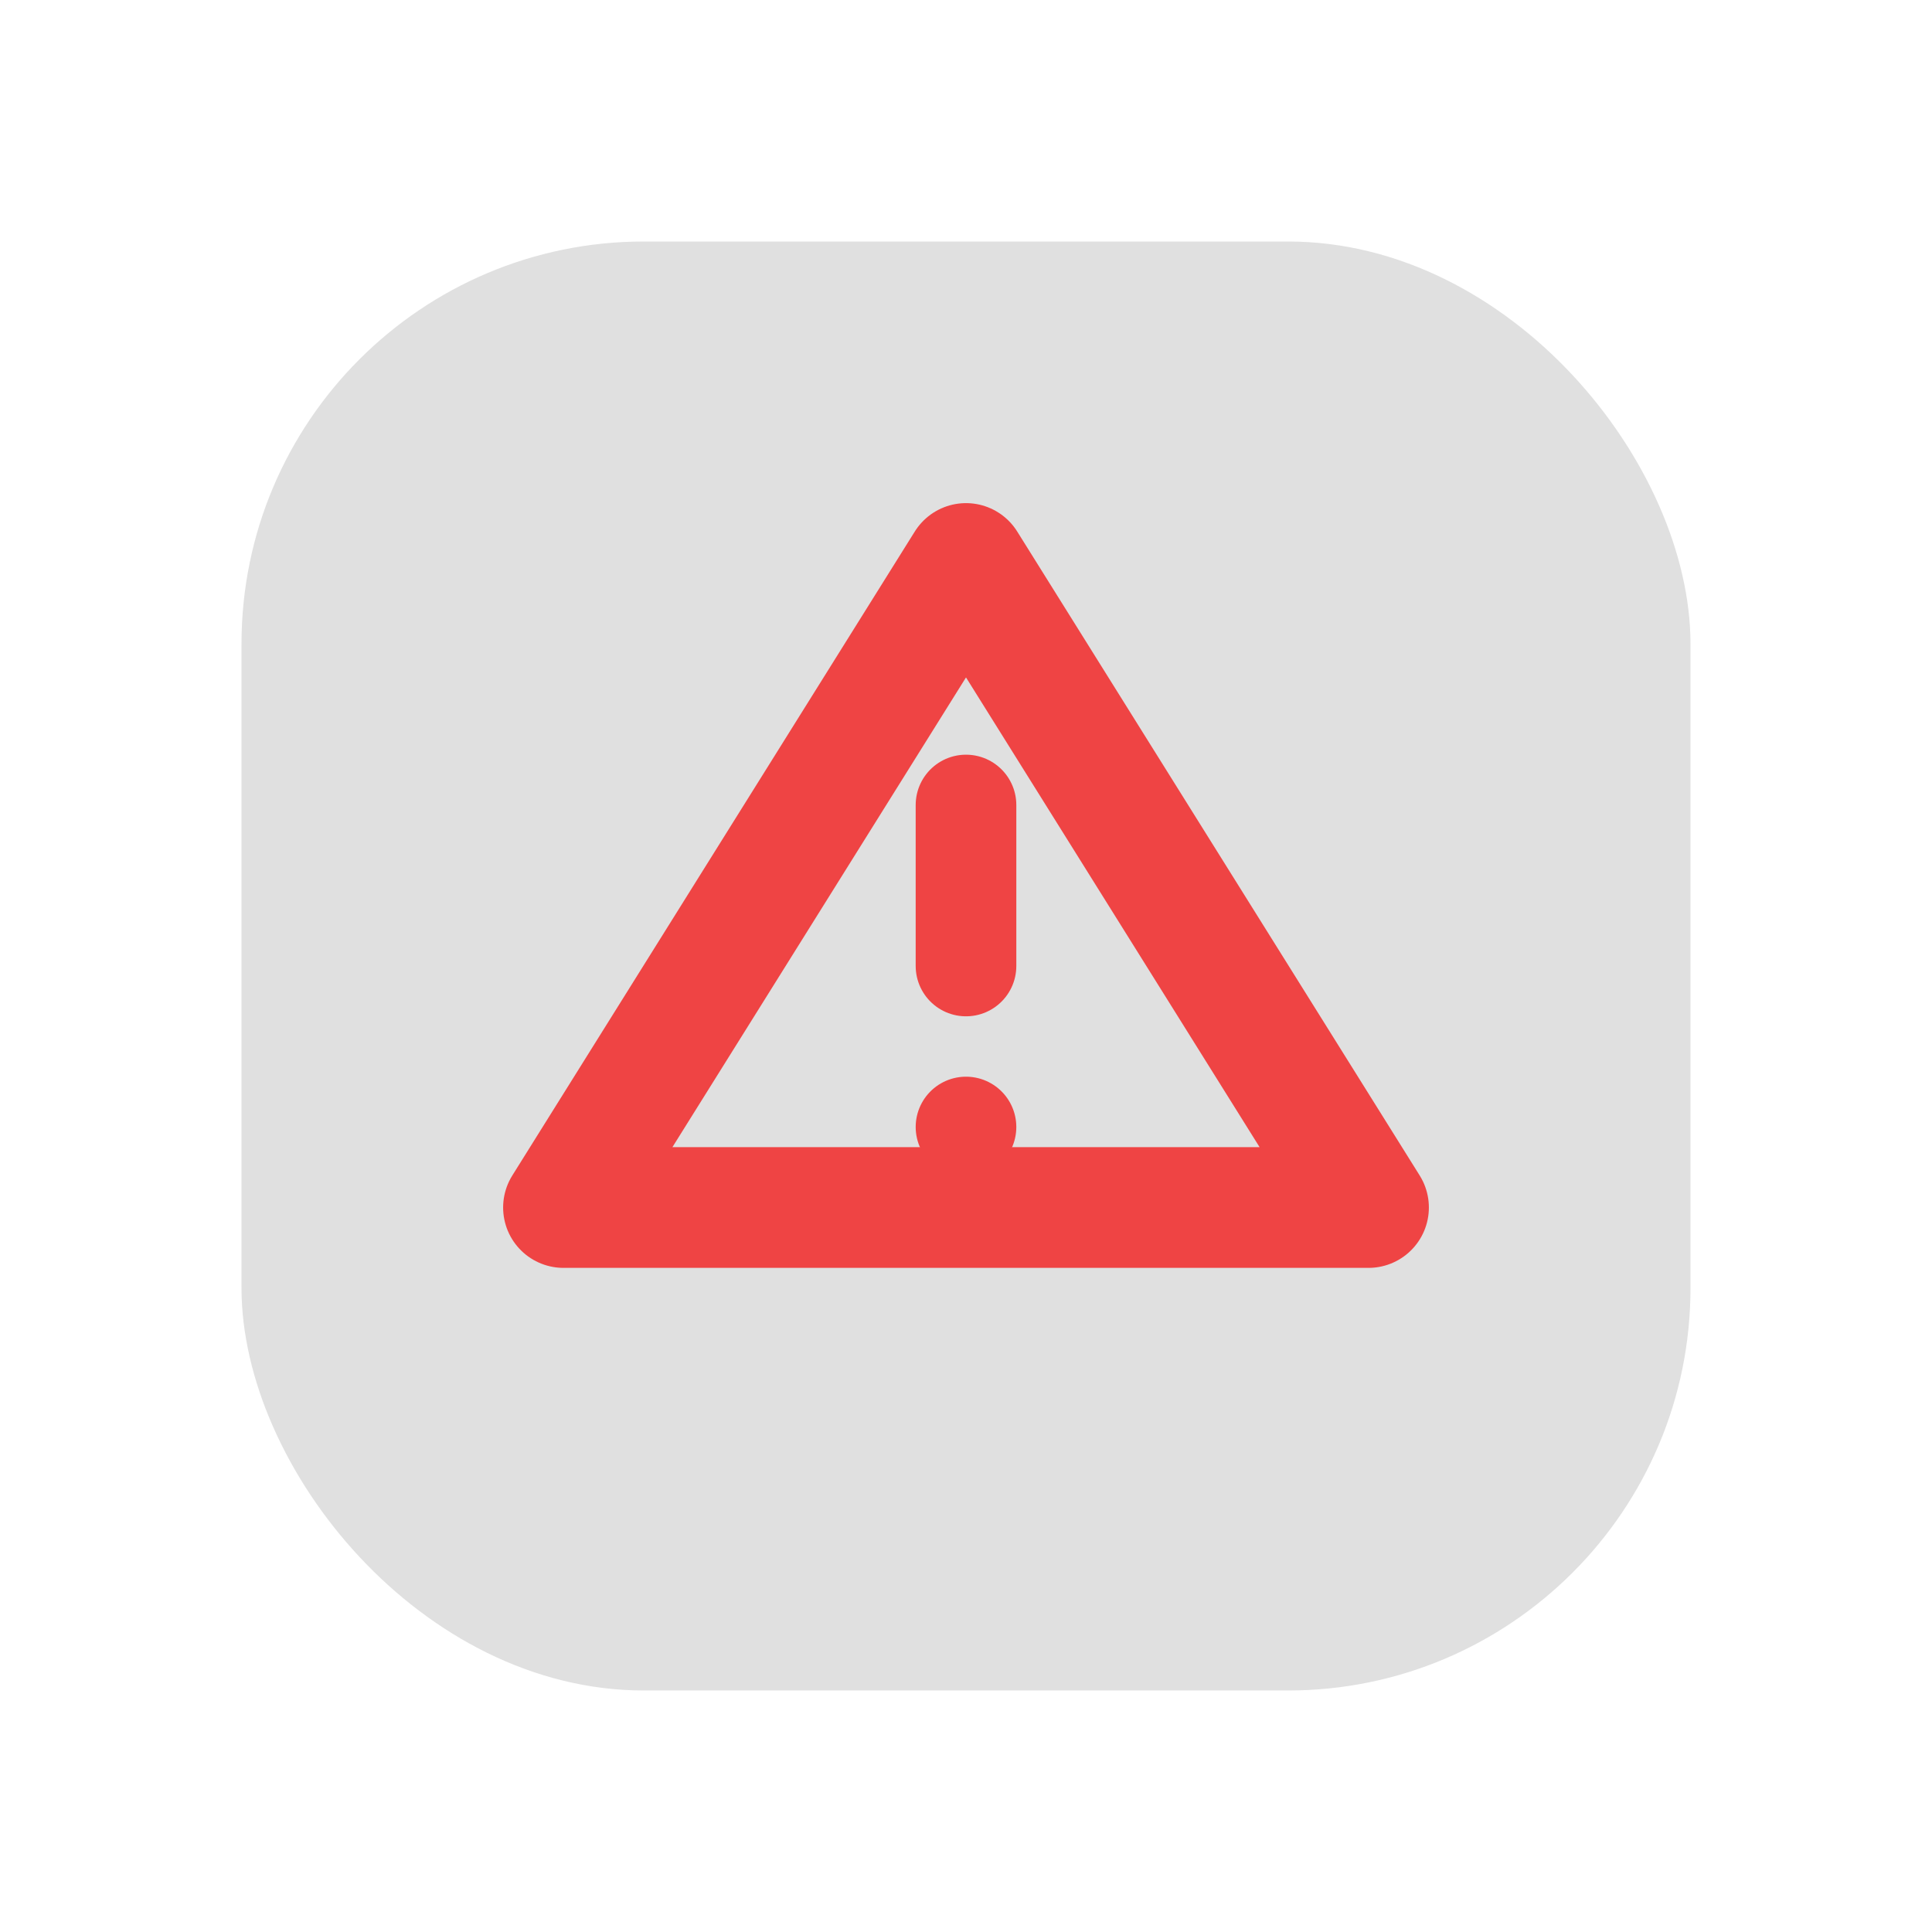 <svg xmlns="http://www.w3.org/2000/svg" viewBox="0 0 48 48" fill="none">
  <defs>
    <filter id="neu-lfy6pnlew">
      <feDropShadow dx="-2" dy="-2" stdDeviation="2" flood-color="white" flood-opacity="0.7"/>
      <feDropShadow dx="2" dy="2" stdDeviation="2" flood-color="#a0a0a0" flood-opacity="0.5"/>
    </filter>
  </defs>
  <rect x="6" y="6" width="36" height="36" rx="10" fill="#e0e0e0" filter="url(#neu-lfy6pnlew)"/>
  <path d="M24 14L34 30H14L24 14Z" stroke="#EF4444" stroke-width="3" stroke-linejoin="round"/><path d="M24 20V24M24 28V28" stroke="#EF4444" stroke-width="2.5" stroke-linecap="round"/>
</svg>